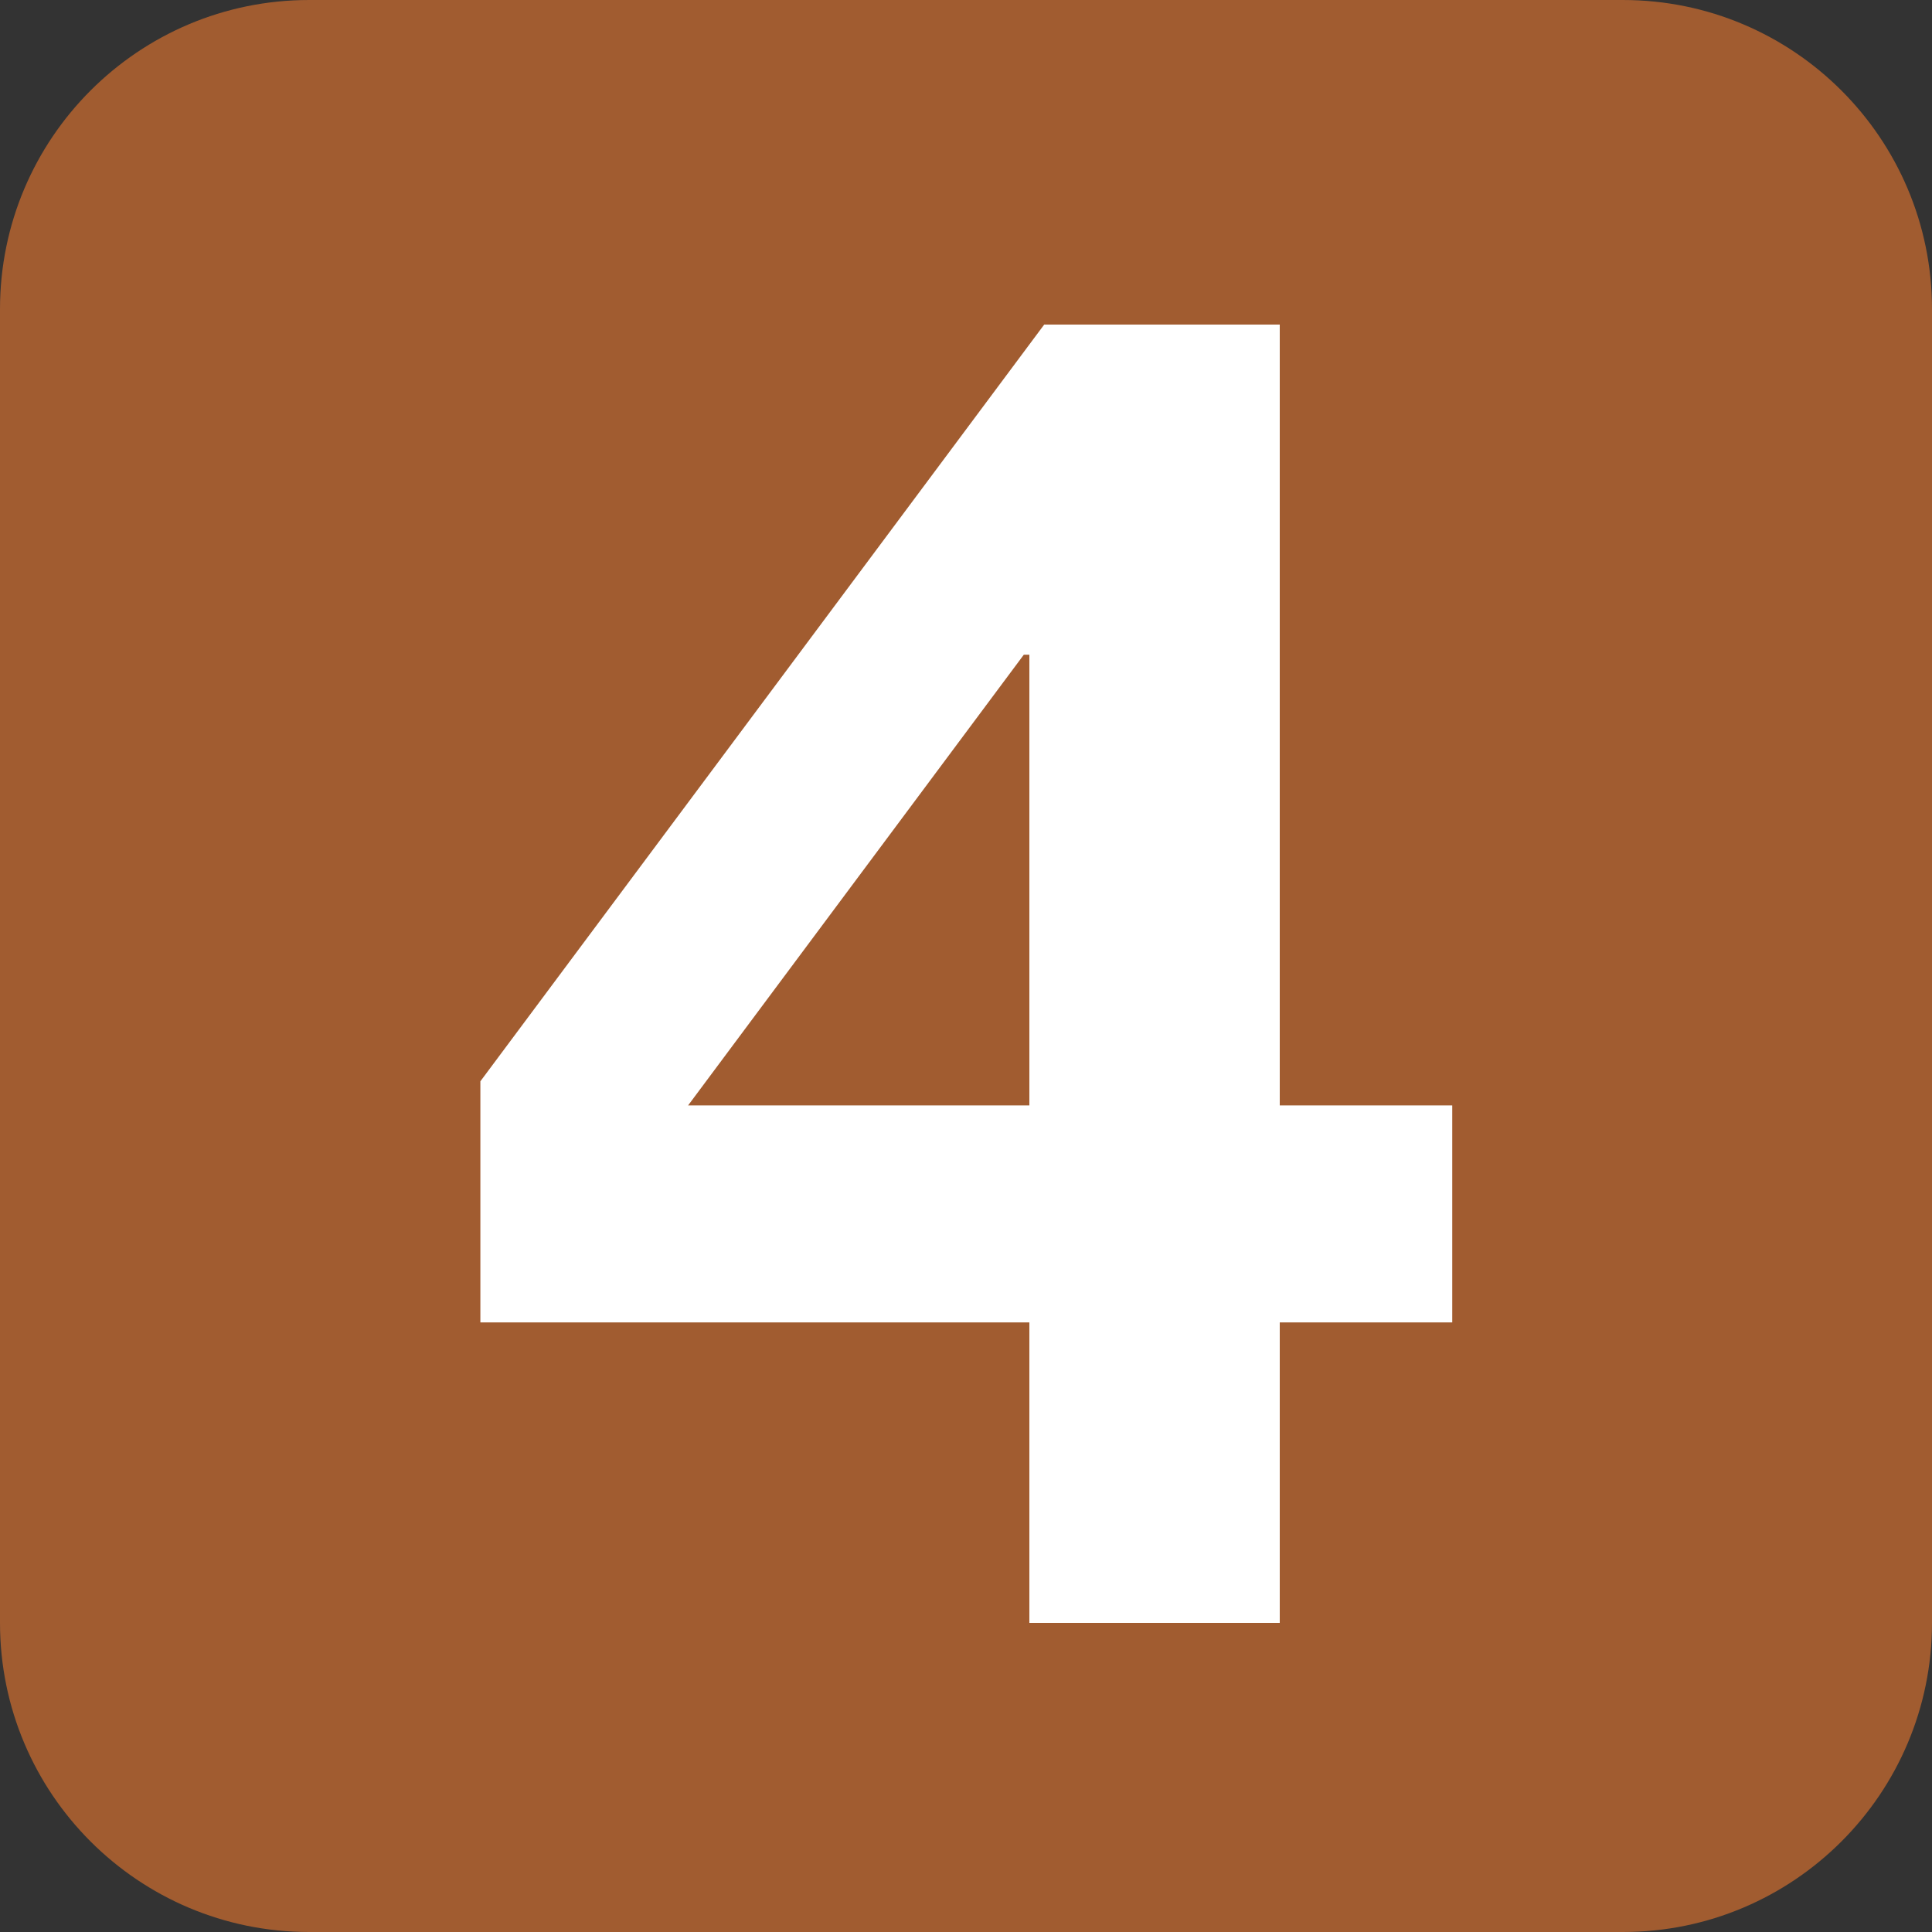 <svg width="50" height="50" viewBox="0 0 50 50" fill="none" xmlns="http://www.w3.org/2000/svg">
<rect x="0" y="0" width="50" height="50" fill="#333333" stroke="none"/>
<g clip-path="url(#clip0_1508_1846)">
<path d="M0 8C0 3.582 3.582 0 8 0H42C46.418 0 50 3.582 50 8V42C50 46.418 46.418 50 42 50H8C3.582 50 0 46.418 0 42V8Z" fill="#A15C30"/>
<path d="M26.64 28.608H17.808L26.496 16.944H26.64V28.608ZM26.64 42H33.12V34.224H37.584V28.608H33.12V8.4H27.024L12.432 27.984V34.224H26.64V42Z" fill="white"/>
</g>
<defs>
<clipPath id="clip0_1508_1846">
<rect width="50" height="50" fill="white"/>
</clipPath>
</defs>
</svg>
